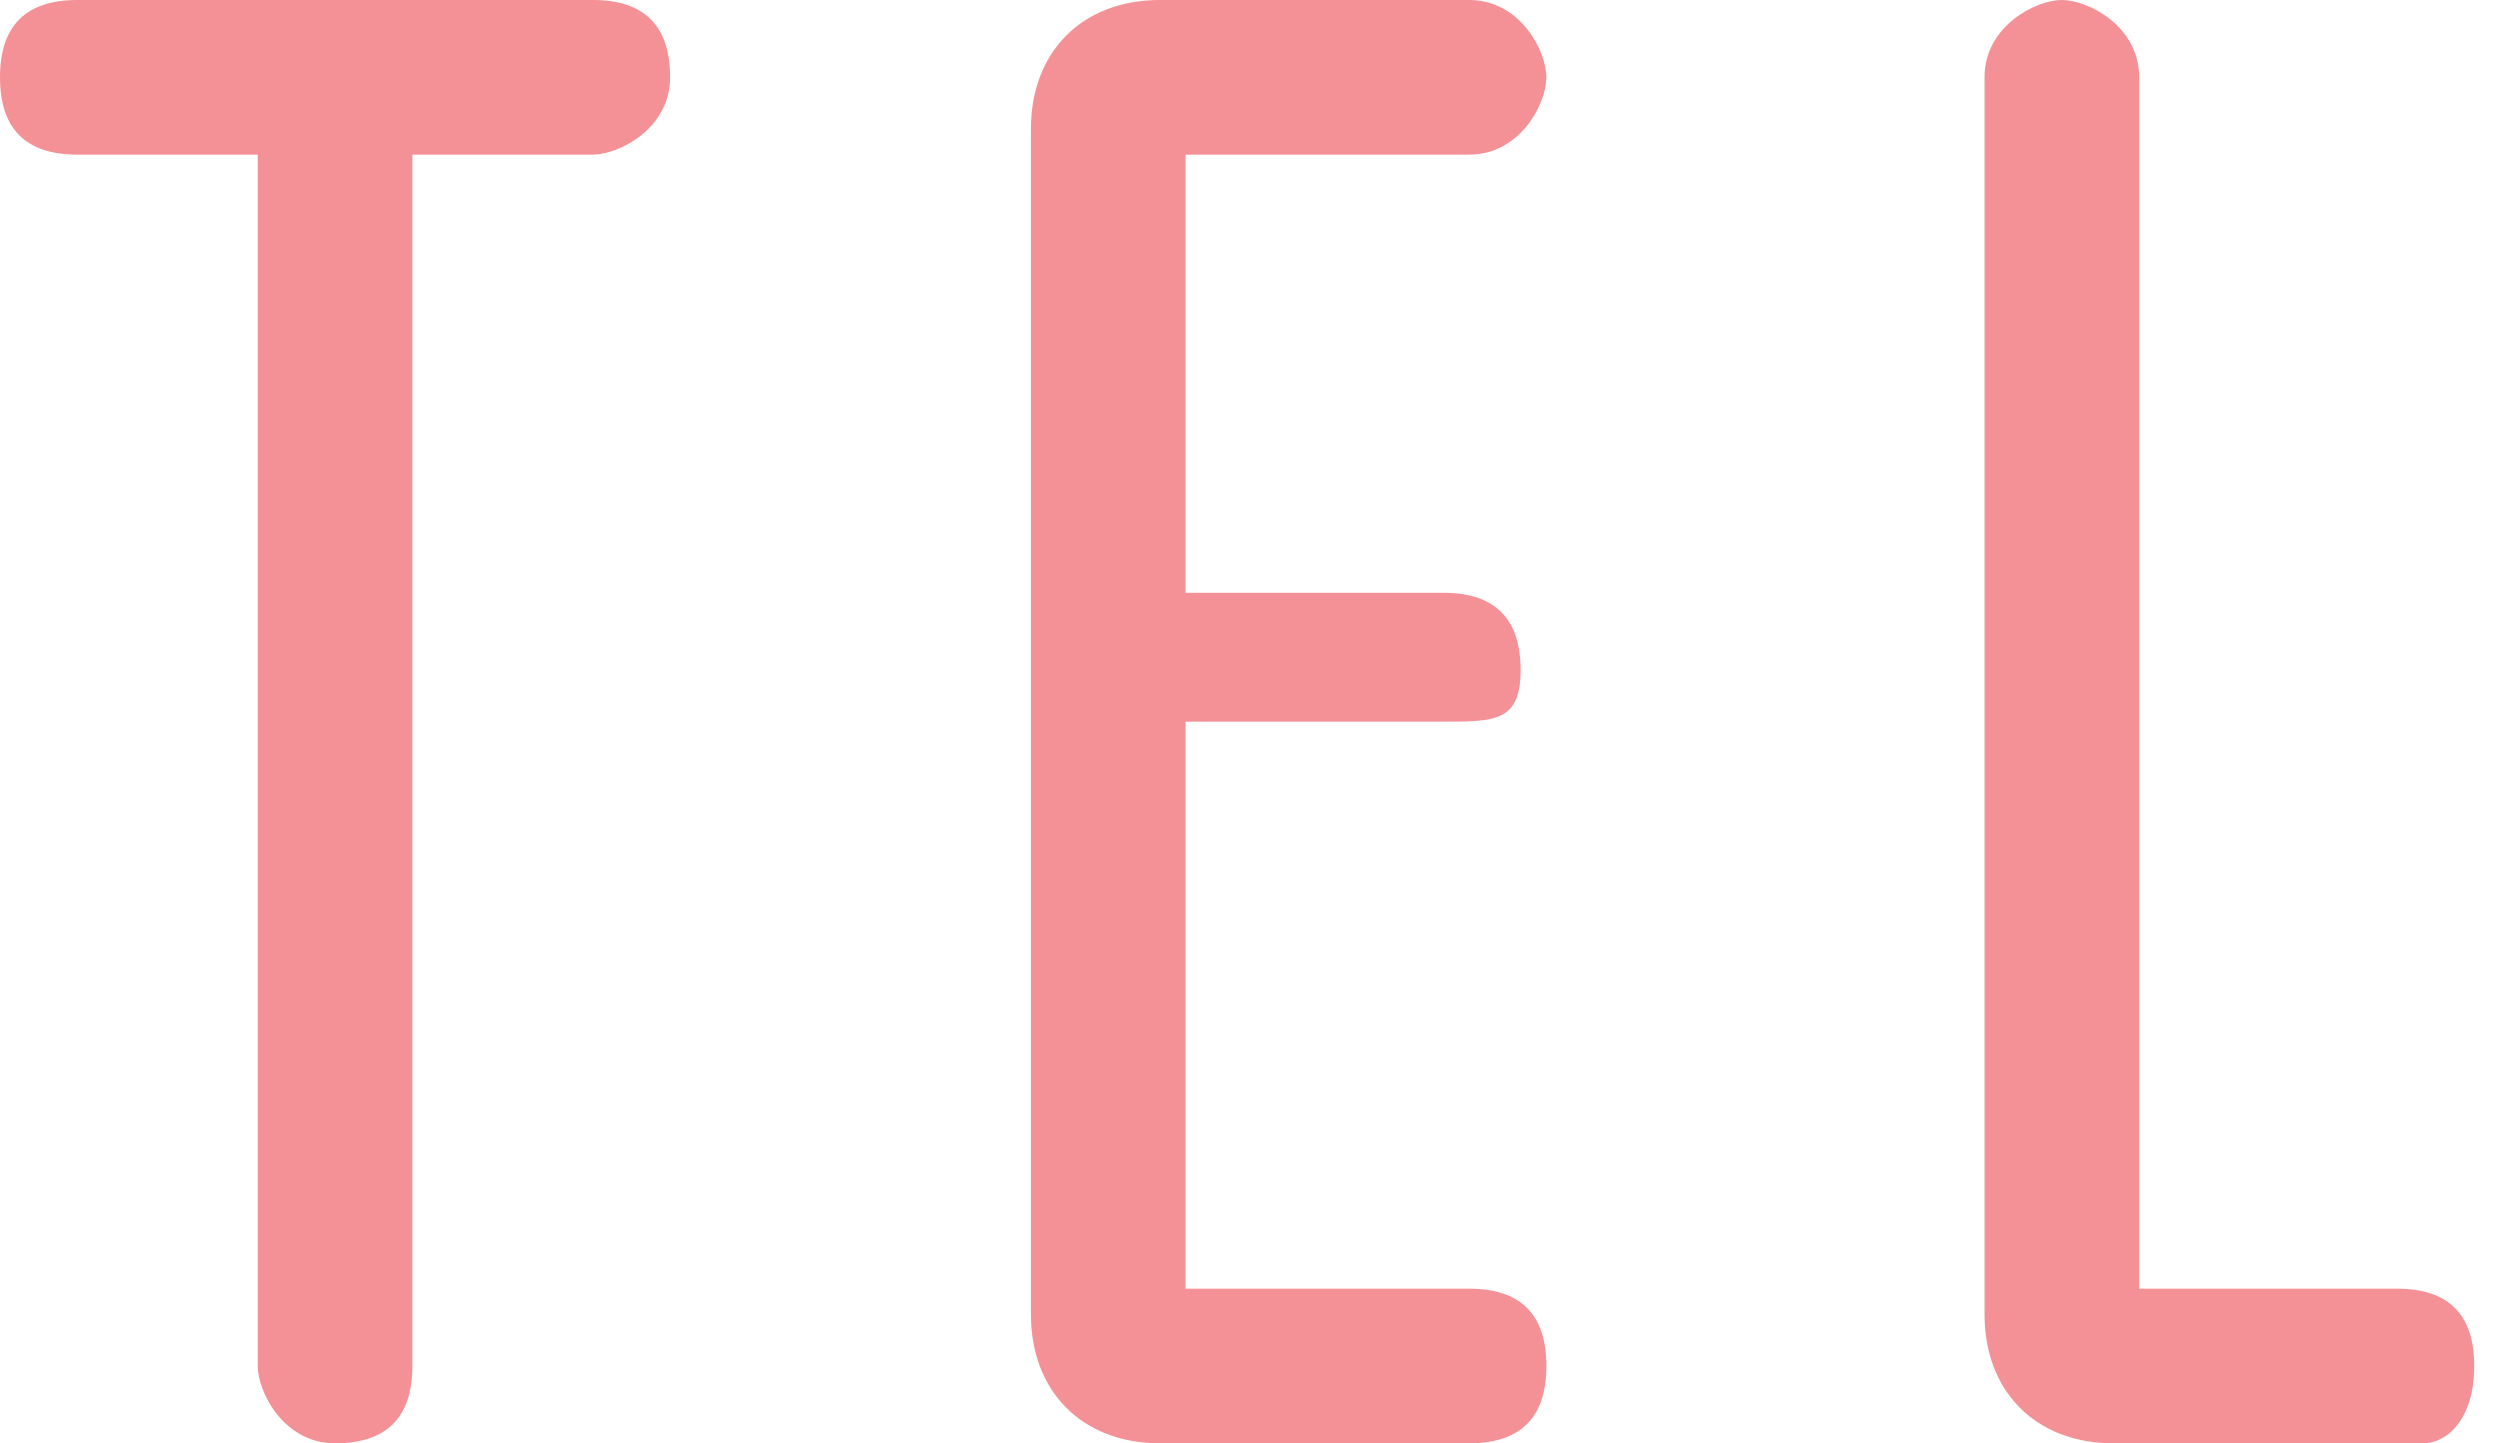 <?xml version="1.0" encoding="utf-8"?>
<!-- Generator: Adobe Illustrator 28.1.0, SVG Export Plug-In . SVG Version: 6.00 Build 0)  -->
<svg version="1.1" id="レイヤー_1" xmlns="http://www.w3.org/2000/svg" xmlns:xlink="http://www.w3.org/1999/xlink" x="0px"
	 y="0px" viewBox="0 0 9.7 5.6" style="enable-background:new 0 0 9.7 5.6;" xml:space="preserve">
<style type="text/css">
	.st0{fill:#F39196;}
</style>
<g>
	<g>
		<path class="st0" d="M1,5.3V0.6H0.3C0.1,0.6,0,0.5,0,0.3S0.1,0,0.3,0h2c0.2,0,0.3,0.1,0.3,0.3S2.4,0.6,2.3,0.6H1.6v4.7
			c0,0.2-0.1,0.3-0.3,0.3S1,5.4,1,5.3z"/>
		<path class="st0" d="M6,5.3c0,0.2-0.1,0.3-0.3,0.3H4.5C4.2,5.6,4,5.4,4,5.1V0.5C4,0.2,4.2,0,4.5,0h1.2C5.9,0,6,0.2,6,0.3
			S5.9,0.6,5.7,0.6H4.6v1.7h1c0.2,0,0.3,0.1,0.3,0.3S5.8,2.8,5.6,2.8h-1V5h1.1C5.9,5,6,5.1,6,5.3z"/>
		<path class="st0" d="M7.7,5.1V0.3C7.7,0.1,7.9,0,8,0s0.3,0.1,0.3,0.3V5h1c0.2,0,0.3,0.1,0.3,0.3S9.5,5.6,9.4,5.6H8.2
			C7.9,5.6,7.7,5.4,7.7,5.1z"/>
	</g>
</g>
</svg>
